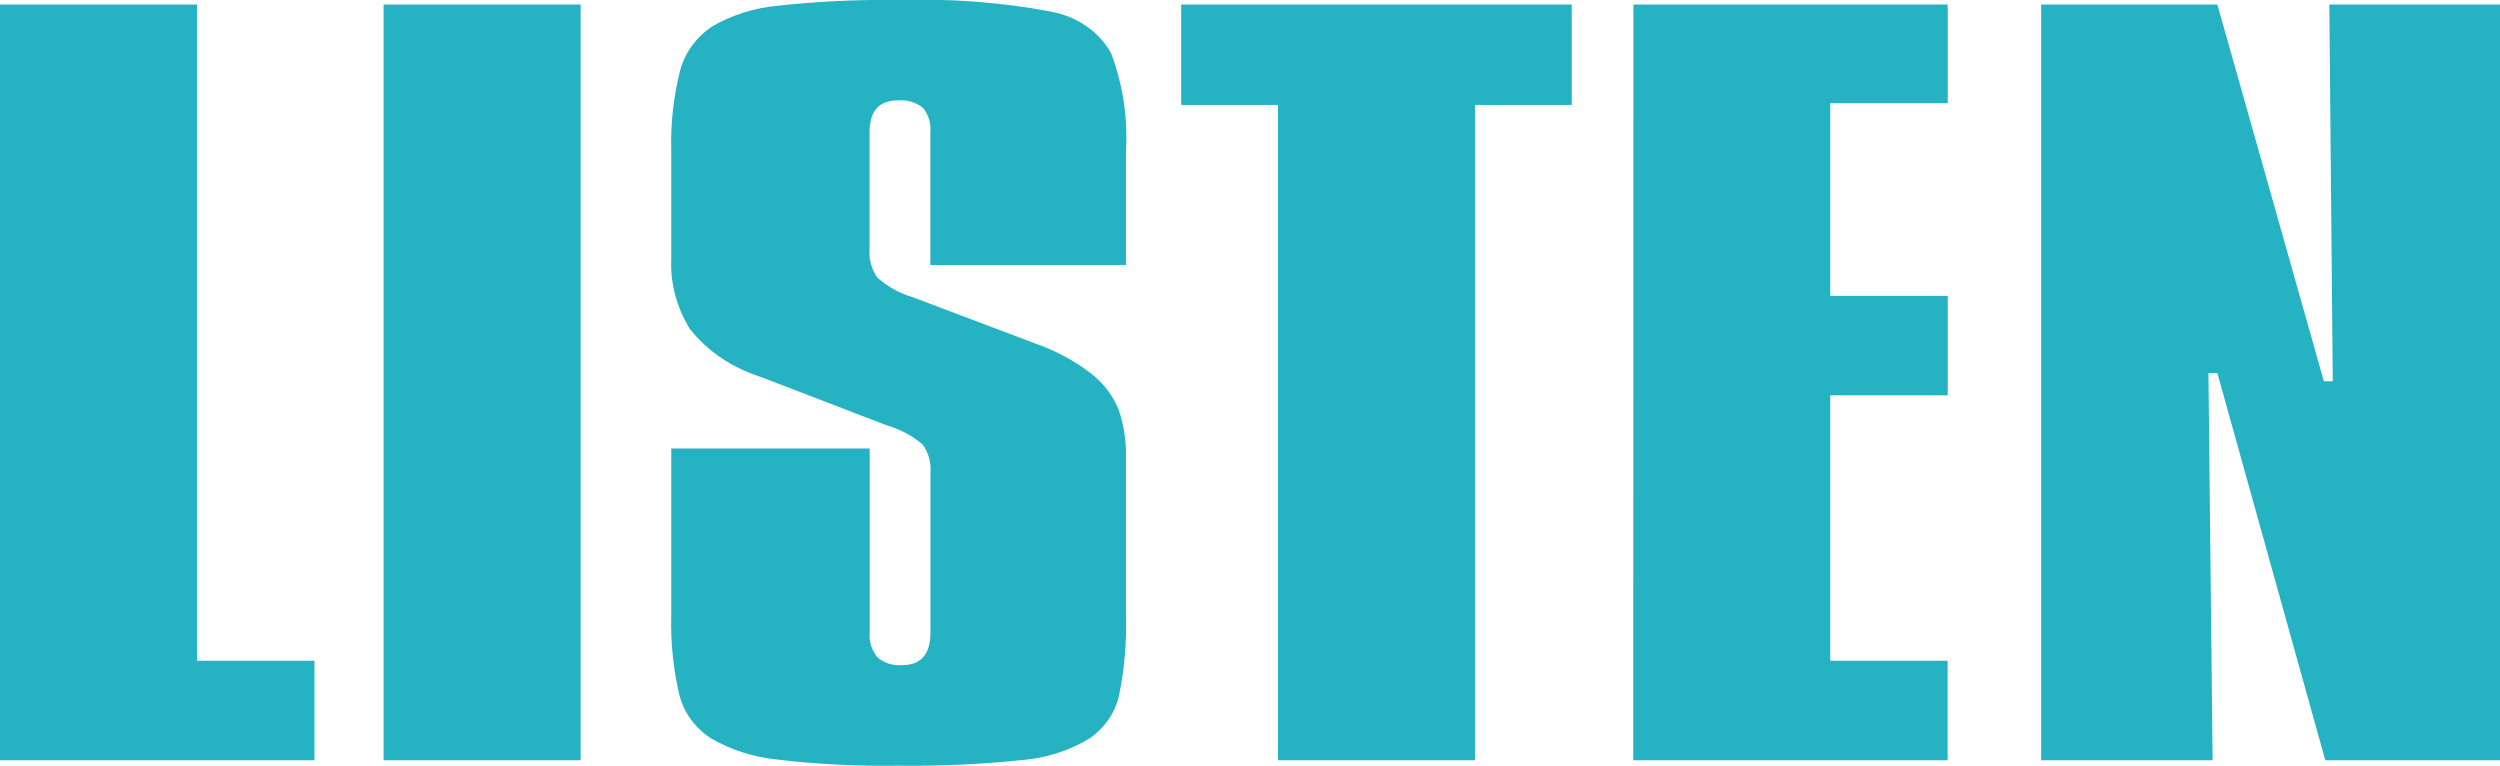 <svg width="111" height="34" viewBox="0 0 111 34" fill="none" xmlns="http://www.w3.org/2000/svg">
<g clip-path="url(#clip0_1536_32)">
<path d="M8.746 29.338H13.962V33.755H0V0.202H8.746V29.338ZM17.032 33.755H25.78V0.202H17.032V33.755ZM46.617 0.504C44.417 0.098 42.171 -0.072 39.927 0.001C38.129 -0.026 36.332 0.059 34.547 0.253C33.496 0.347 32.486 0.667 31.601 1.184C30.884 1.677 30.384 2.38 30.188 3.171C29.898 4.329 29.769 5.515 29.804 6.701V11.483C29.756 12.574 30.043 13.655 30.633 14.61C31.409 15.588 32.502 16.328 33.763 16.73L39.379 18.888C39.977 19.061 40.523 19.354 40.975 19.746C41.232 20.117 41.35 20.552 41.312 20.987V28.084C41.312 29.049 40.893 29.532 40.055 29.532C39.853 29.55 39.65 29.527 39.459 29.466C39.268 29.405 39.094 29.307 38.951 29.178C38.697 28.859 38.578 28.469 38.614 28.079V19.912H29.804V27.317C29.771 28.492 29.889 29.667 30.156 30.818C30.339 31.601 30.835 32.297 31.551 32.775C32.439 33.29 33.447 33.615 34.497 33.723C36.277 33.934 38.072 34.025 39.867 33.996C41.717 34.021 43.566 33.937 45.404 33.744C46.464 33.655 47.482 33.329 48.364 32.795C49.049 32.32 49.518 31.638 49.686 30.877C49.925 29.702 50.028 28.508 49.993 27.314V20.318C50.011 19.601 49.903 18.885 49.671 18.198C49.423 17.575 49.001 17.019 48.444 16.584C47.693 16.006 46.837 15.549 45.912 15.232L40.573 13.214C39.959 13.035 39.401 12.727 38.946 12.316C38.692 11.944 38.575 11.51 38.609 11.075V5.87C38.609 4.928 39.029 4.457 39.867 4.458C40.066 4.441 40.266 4.461 40.456 4.516C40.646 4.572 40.821 4.662 40.971 4.78C41.229 5.094 41.349 5.482 41.307 5.87V11.765H49.993V6.697C50.079 5.231 49.856 3.763 49.335 2.37C49.074 1.892 48.693 1.475 48.222 1.152C47.751 0.829 47.202 0.608 46.619 0.508L46.617 0.504ZM52.447 4.659H56.743V33.756H65.489V4.66H69.786V0.2H52.447V4.659ZM72.517 33.755H86.475V29.338H81.263V17.554H86.479V13.136H81.263V4.581H86.479V0.202H72.522L72.517 33.755ZM103.422 0.201L103.575 16.928H103.179L98.45 0.201H90.627V33.756H98.24L98.054 16.566H98.451L103.243 33.756H111.006V0.202L103.422 0.201Z" fill="#25B2C3"/>
</g>
<defs>
<clipPath id="clip0_1536_32">
<rect width="111" height="34" fill="white"/>
</clipPath>
</defs>
</svg>
